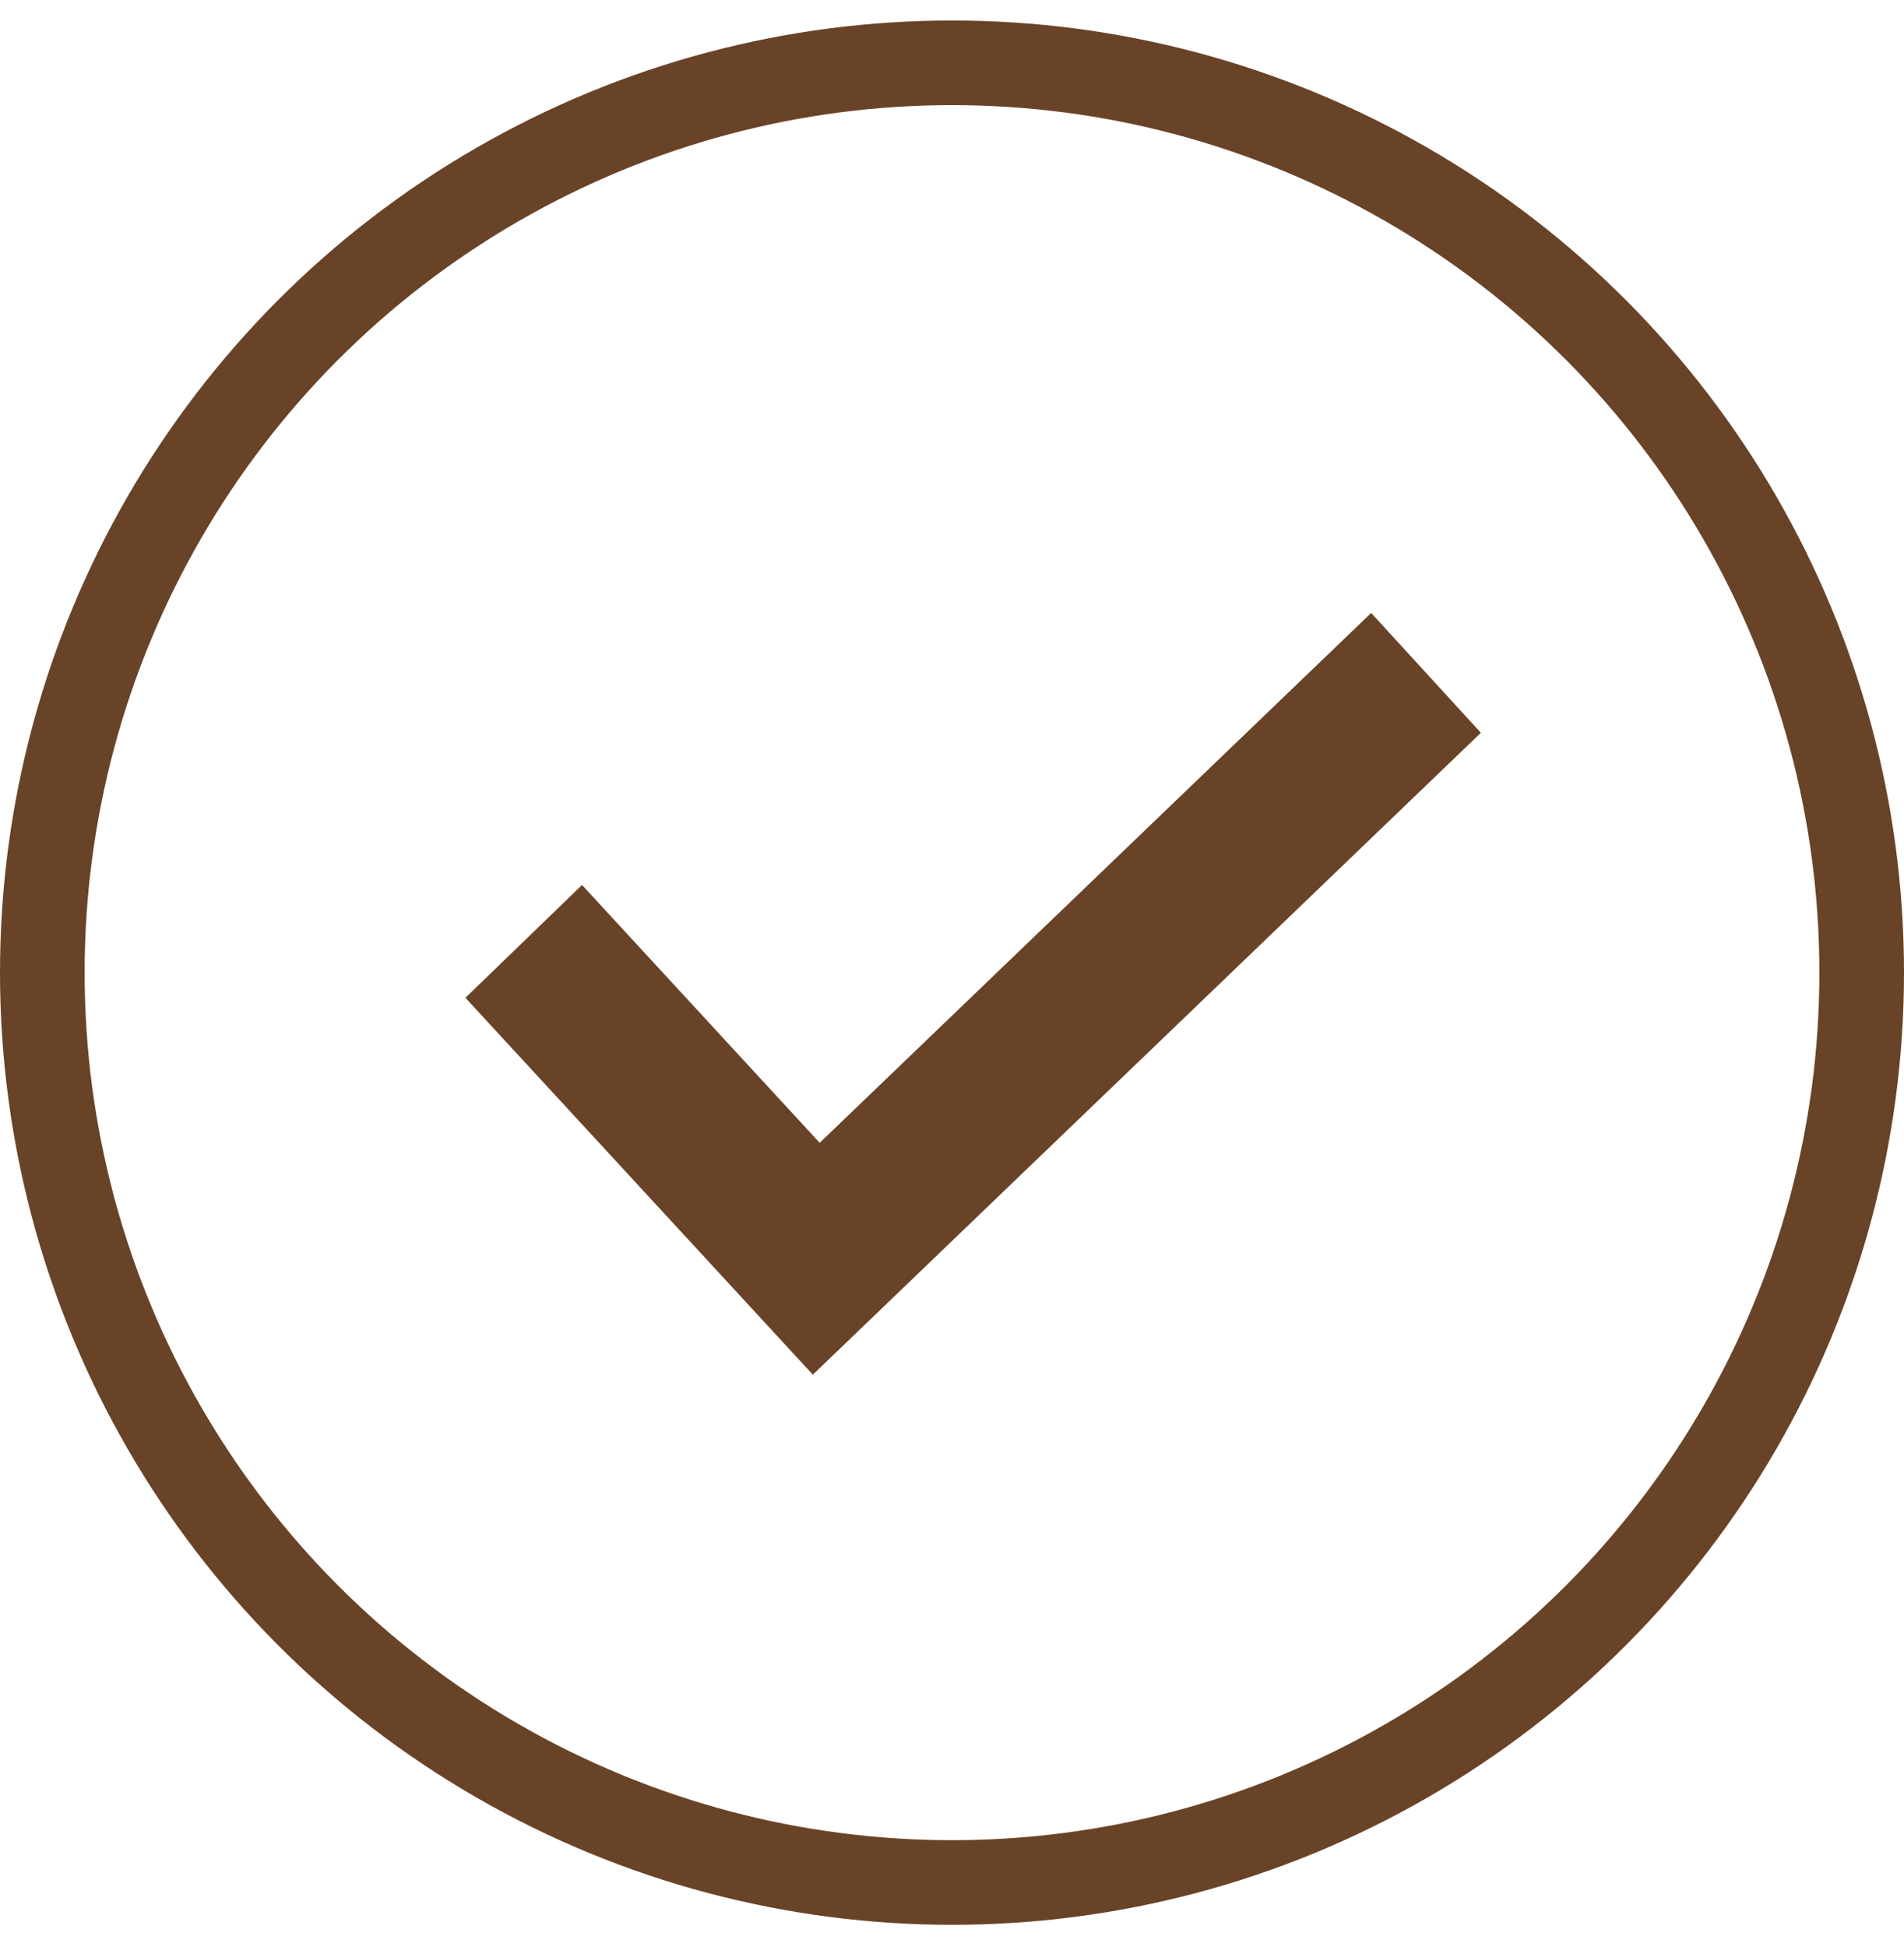 <svg xmlns="http://www.w3.org/2000/svg" width="45" height="46" viewBox="0 0 45 46" fill="none"><circle cx="22.5" cy="22.984" r="21.5" stroke="#694327" stroke-width="2"></circle><path fill-rule="evenodd" clip-rule="evenodd" d="M19.373 27.005L32.407 14.484L35 17.316L19.211 32.484L11 23.578L13.756 20.912L19.373 27.005Z" fill="#694327"></path></svg>